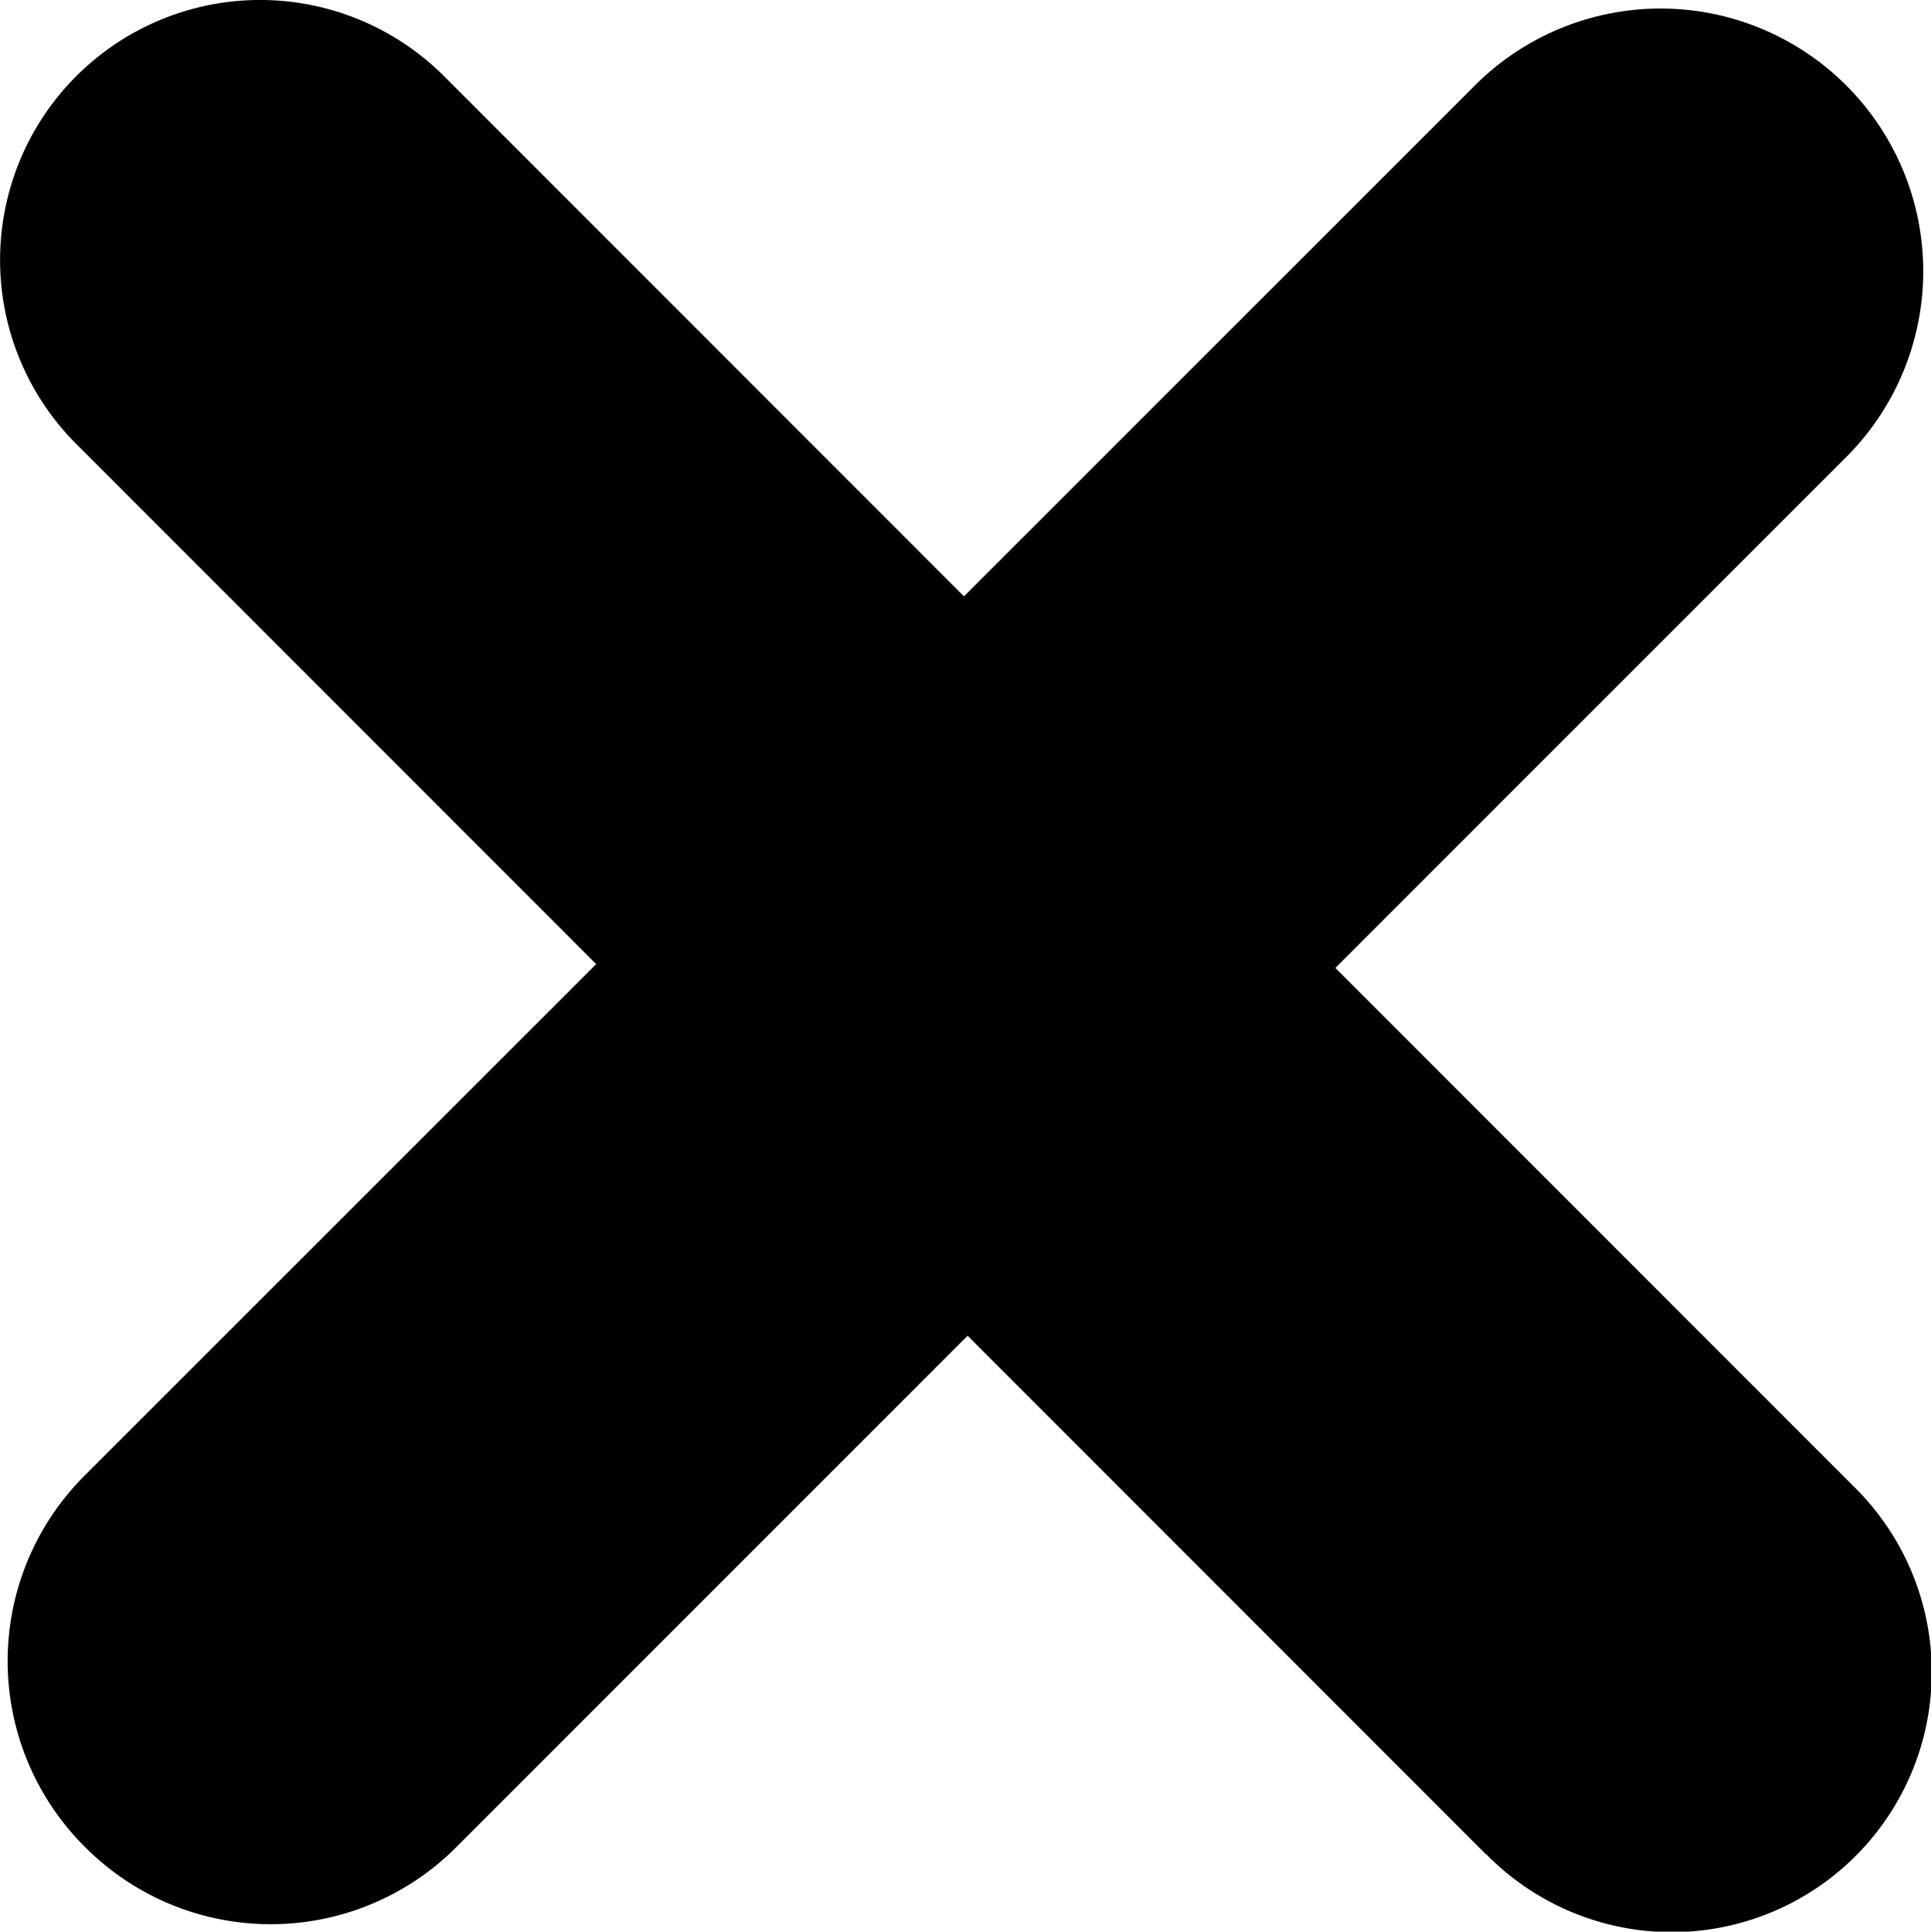<svg id="Group_2052" data-name="Group 2052" xmlns="http://www.w3.org/2000/svg" width="19.901" height="19.905" viewBox="0 0 19.901 19.905">
  <g id="Group_2050" data-name="Group 2050">
    <path id="Path_6561" data-name="Path 6561" d="M23.9,27.747,9.386,13.228a2.68,2.68,0,1,1,3.79-3.79L27.692,23.958a2.679,2.679,0,1,1-3.787,3.79Z" transform="translate(-8.587 -8.64)"/>
  </g>
  <g id="Group_2051" data-name="Group 2051" transform="translate(0.077 0.079)">
    <path id="Path_6562" data-name="Path 6562" d="M9.412,27.621a2.7,2.7,0,0,1-.021-3.81L23.759,9.446a2.707,2.707,0,0,1,3.828,3.828L13.219,27.642A2.7,2.7,0,0,1,9.412,27.621Z" transform="translate(-8.613 -8.667)"/>
  </g>
</svg>
